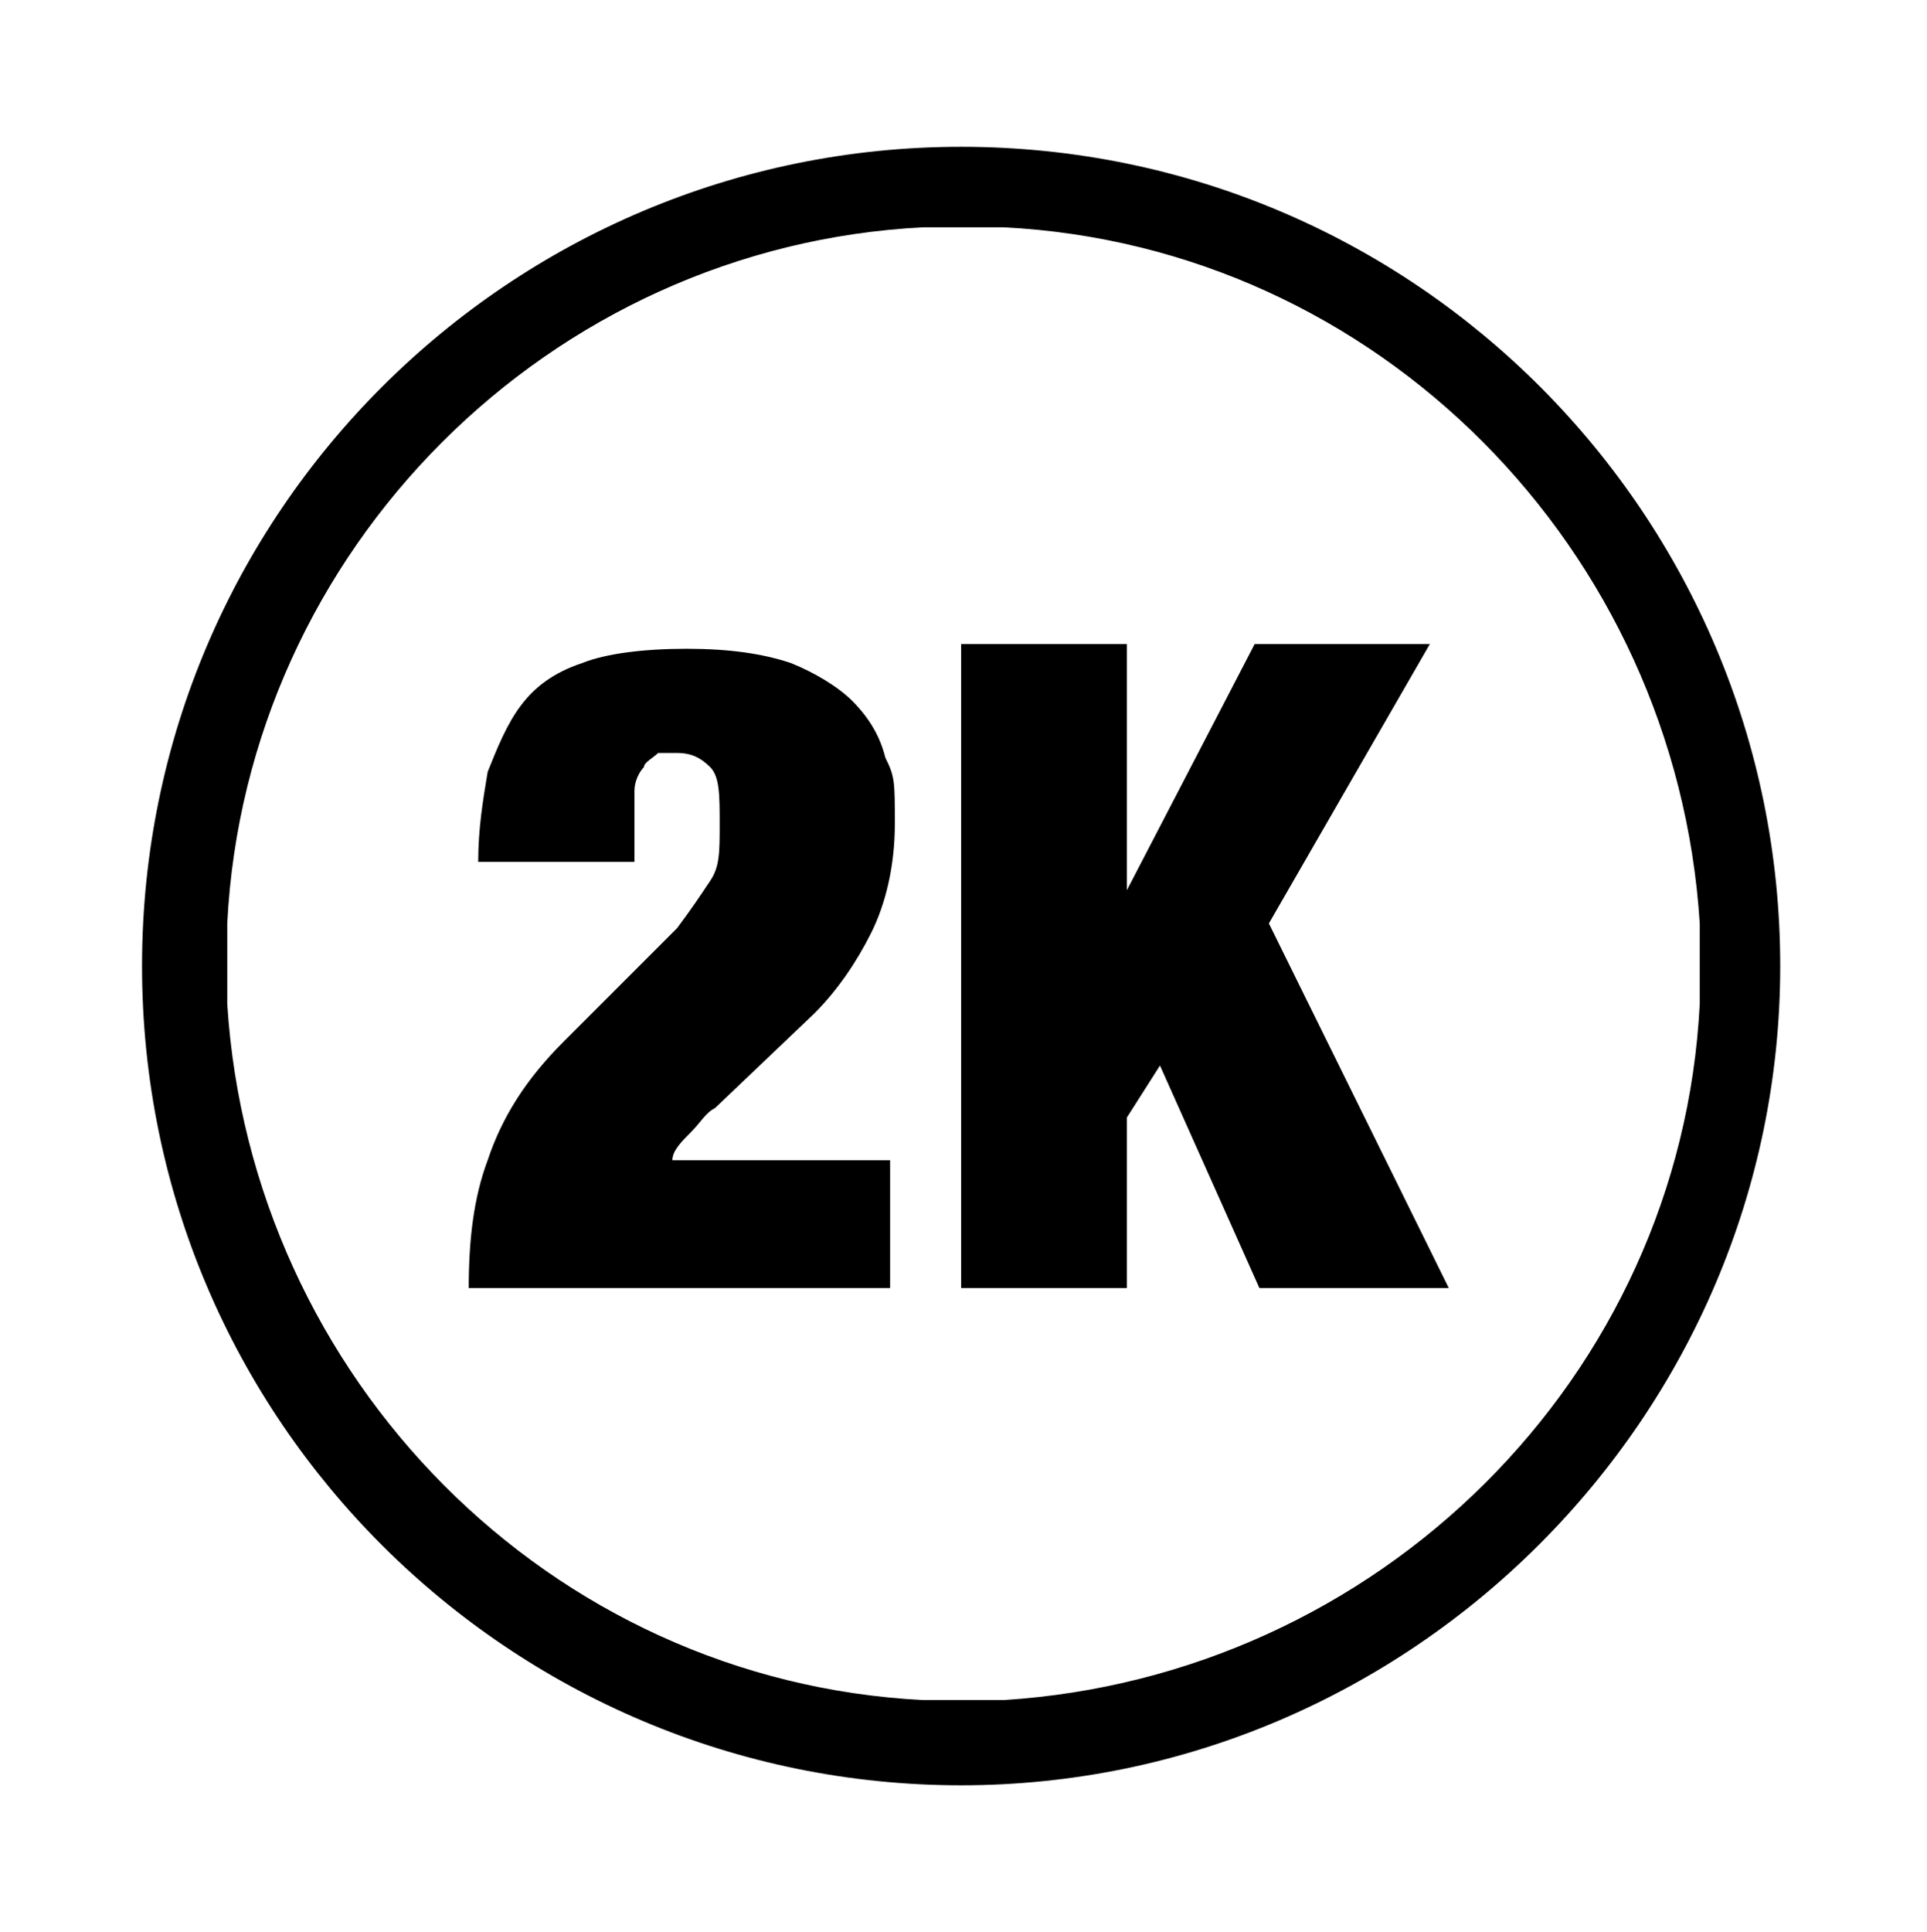 <?xml version="1.0" encoding="utf-8"?><svg xmlns="http://www.w3.org/2000/svg" xmlns:xlink="http://www.w3.org/1999/xlink" version="1.1" viewBox="0 0 40.7 40.8"><path d="M20.3,3.1h0C10.8,3.1,3,10.8,3,20.4h0c0,9.6,7.8,17.3,17.3,17.3s17.3-7.8,17.3-17.3S29.9,3.1,20.3,3.1ZM21.2,35.9h-1.7c-7.9-.4-14.2-6.8-14.7-14.7,0,0,0-1.7,0-1.7.4-7.9,6.8-14.3,14.7-14.7h1.7c7.9.4,14.2,6.8,14.7,14.7v1.7c-.4,7.9-6.8,14.2-14.7,14.7h0Z" /><g><path d="M15.1,23.4l2.1-2c.5-.5.9-1.1,1.2-1.7.3-.6.5-1.4.5-2.3s0-1-.2-1.4c-.1-.4-.3-.8-.7-1.2-.3-.3-.8-.6-1.3-.8-.6-.2-1.3-.3-2.2-.3s-1.7.1-2.2.3c-.6.2-1,.5-1.3.9-.3.4-.5.9-.7,1.4-.1.6-.2,1.2-.2,1.9h3.3v-.6c0-.4,0-.7,0-.9,0-.2.1-.4.2-.5,0-.1.2-.2.3-.3.1,0,.2,0,.4,0,.3,0,.5.1.7.3.2.2.2.6.2,1.2s0,.9-.2,1.2c-.2.3-.4.6-.7,1l-2.4,2.4c-.8.8-1.3,1.6-1.6,2.5-.3.8-.4,1.7-.4,2.7h8.9v-2.7h-4.6c0-.2.2-.4.4-.6s.3-.4.5-.5h0Z" /><polygon points="26.8 19.5 30.2 13.6 26.5 13.6 23.8 18.8 23.8 18.8 23.8 13.6 20.3 13.6 20.3 27.2 23.8 27.2 23.8 23.6 24.5 22.5 26.6 27.2 30.6 27.2 26.8 19.5" />
    
    
  </g></svg>